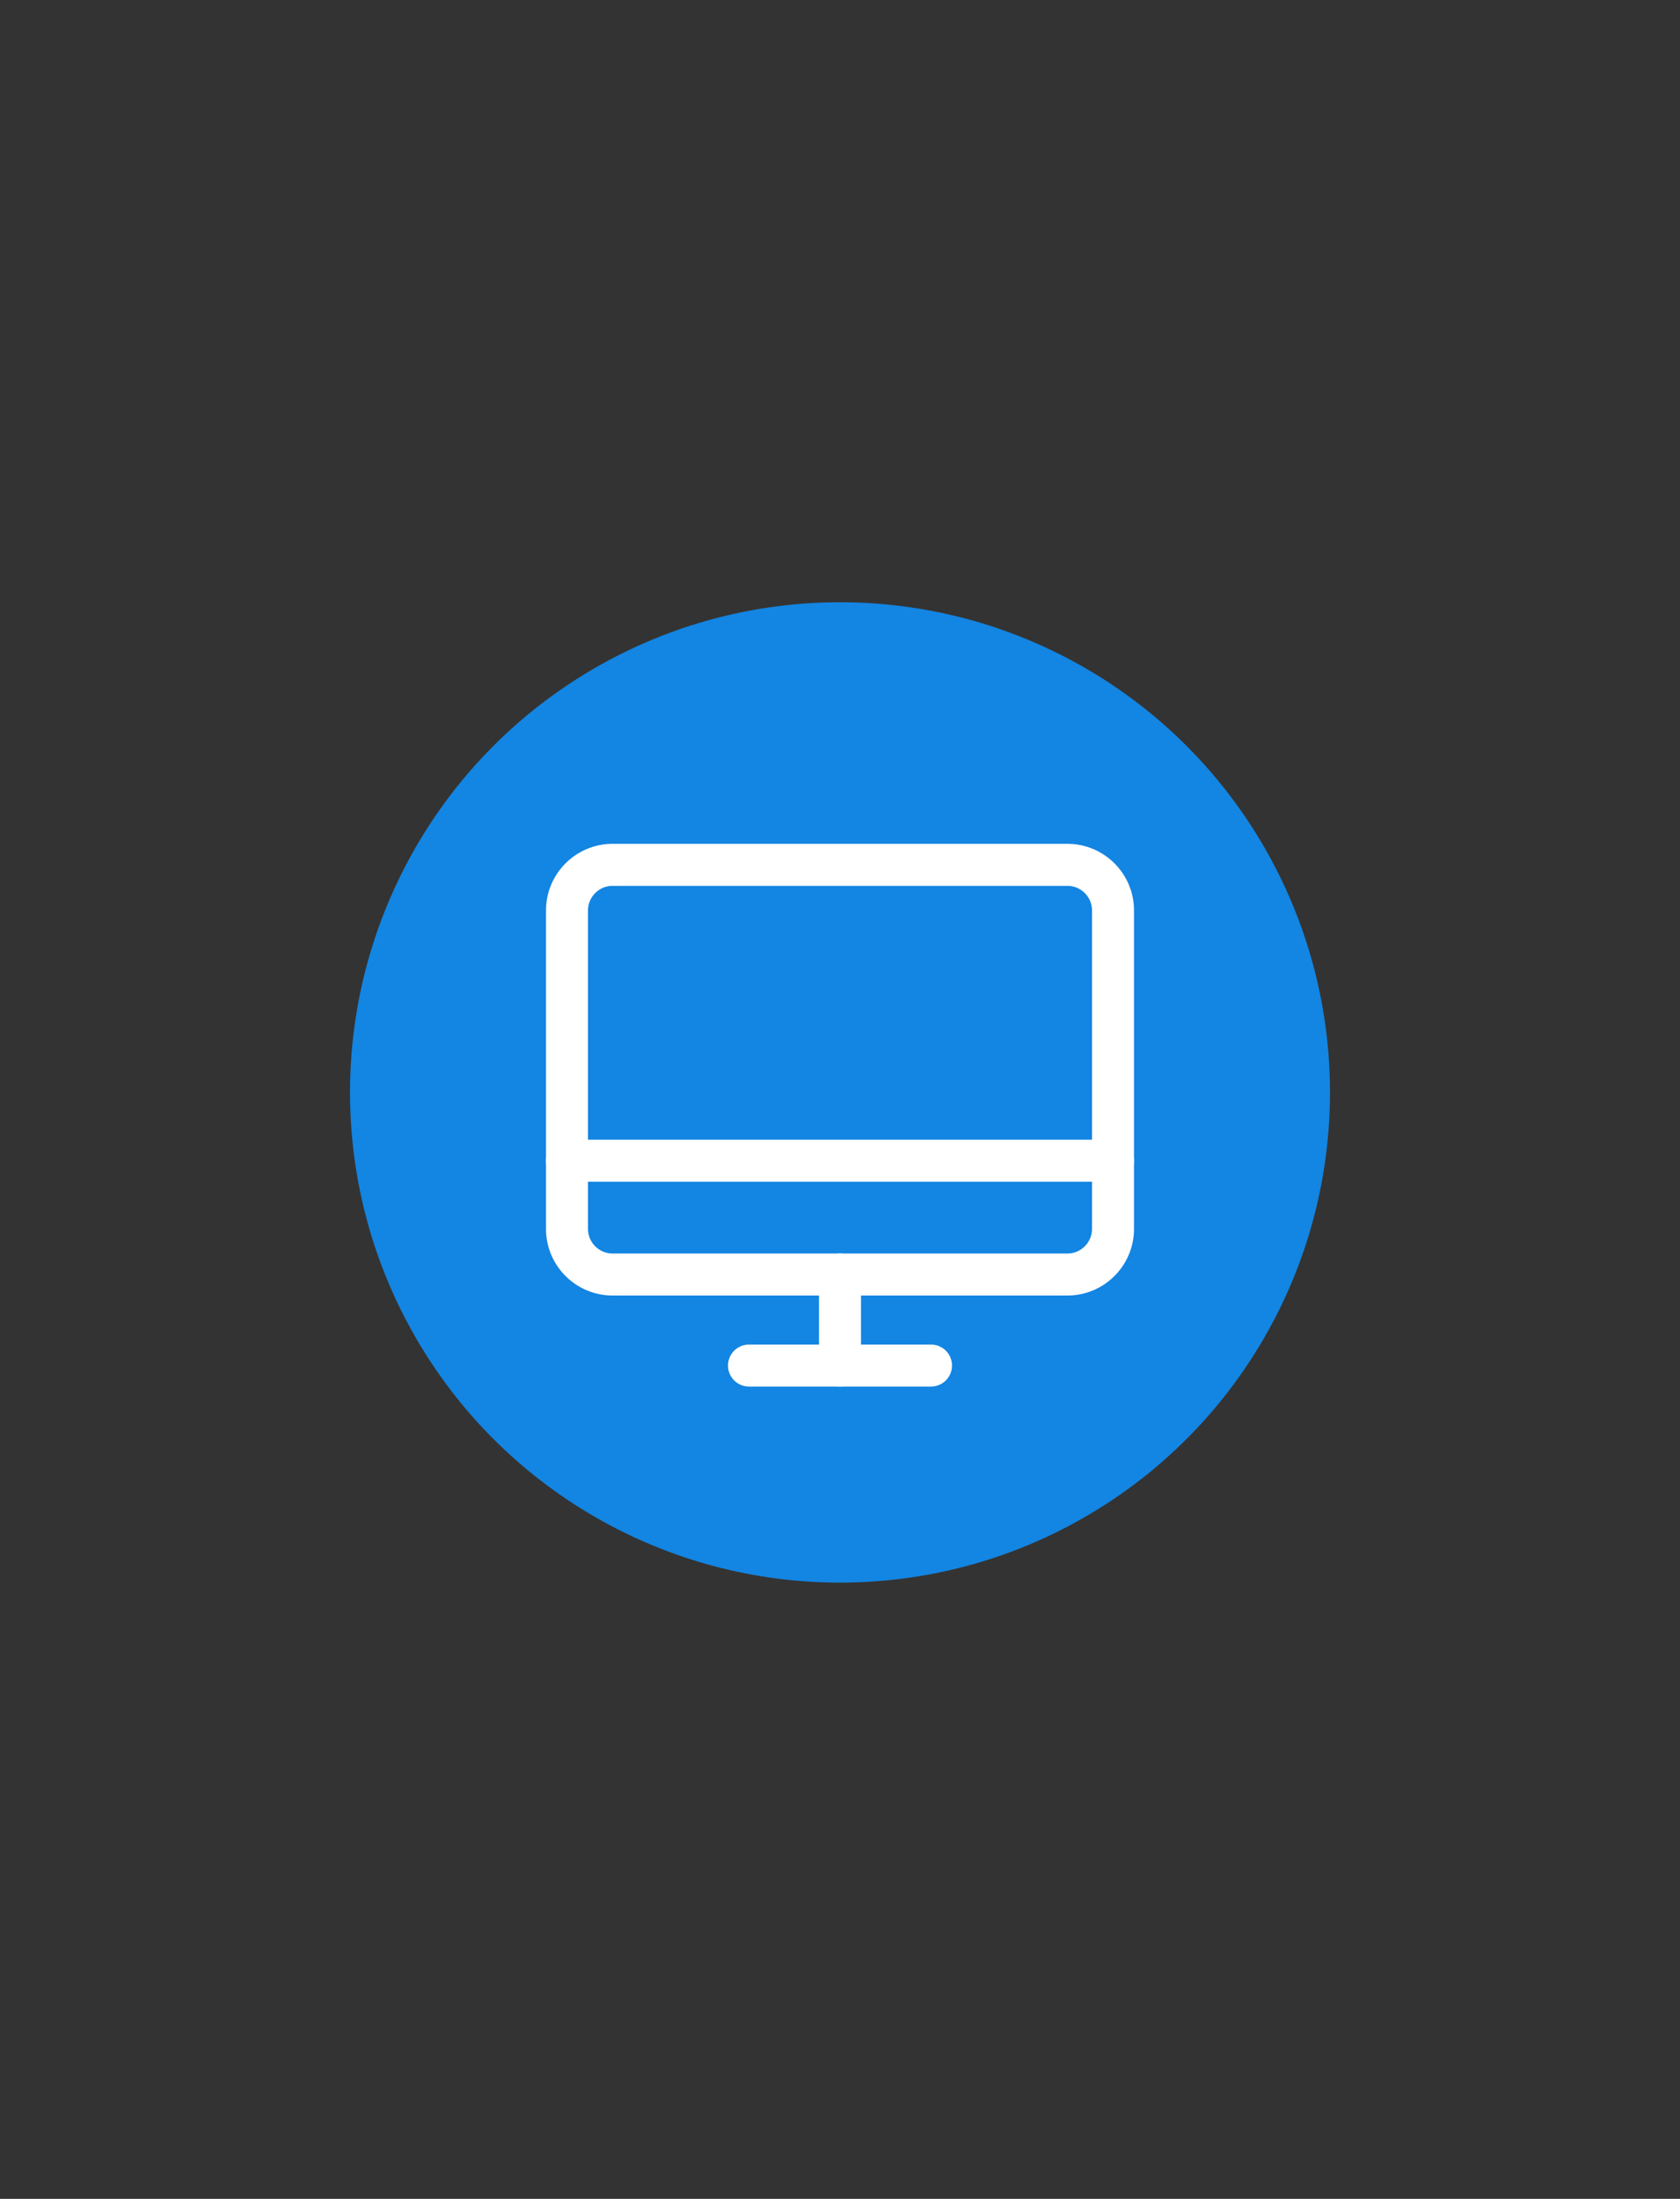 <svg width="120" height="157" viewBox="0 0 120 157" fill="none" xmlns="http://www.w3.org/2000/svg">
<rect x="0" y="0" width="120" height="157" fill="#333333" stroke="none"/>
<circle cx="60" cy="78" r="35" fill="#1385E2"/>
<path d="M76.25 91H43.75C41.962 91 40.5 89.537 40.5 87.75V65C40.5 63.212 41.962 61.75 43.75 61.75H76.25C78.037 61.75 79.5 63.212 79.5 65V87.75C79.5 89.537 78.037 91 76.25 91Z" stroke="white" stroke-width="3" stroke-linecap="round" stroke-linejoin="round"/>
<path d="M66.5 97.5H53.5" stroke="white" stroke-width="3" stroke-linecap="round" stroke-linejoin="round"/>
<path d="M40.5 82.875H79.5" stroke="white" stroke-width="3" stroke-linecap="round" stroke-linejoin="round"/>
<path d="M60 91V97.5" stroke="white" stroke-width="3" stroke-linecap="round" stroke-linejoin="round"/>
</svg>
